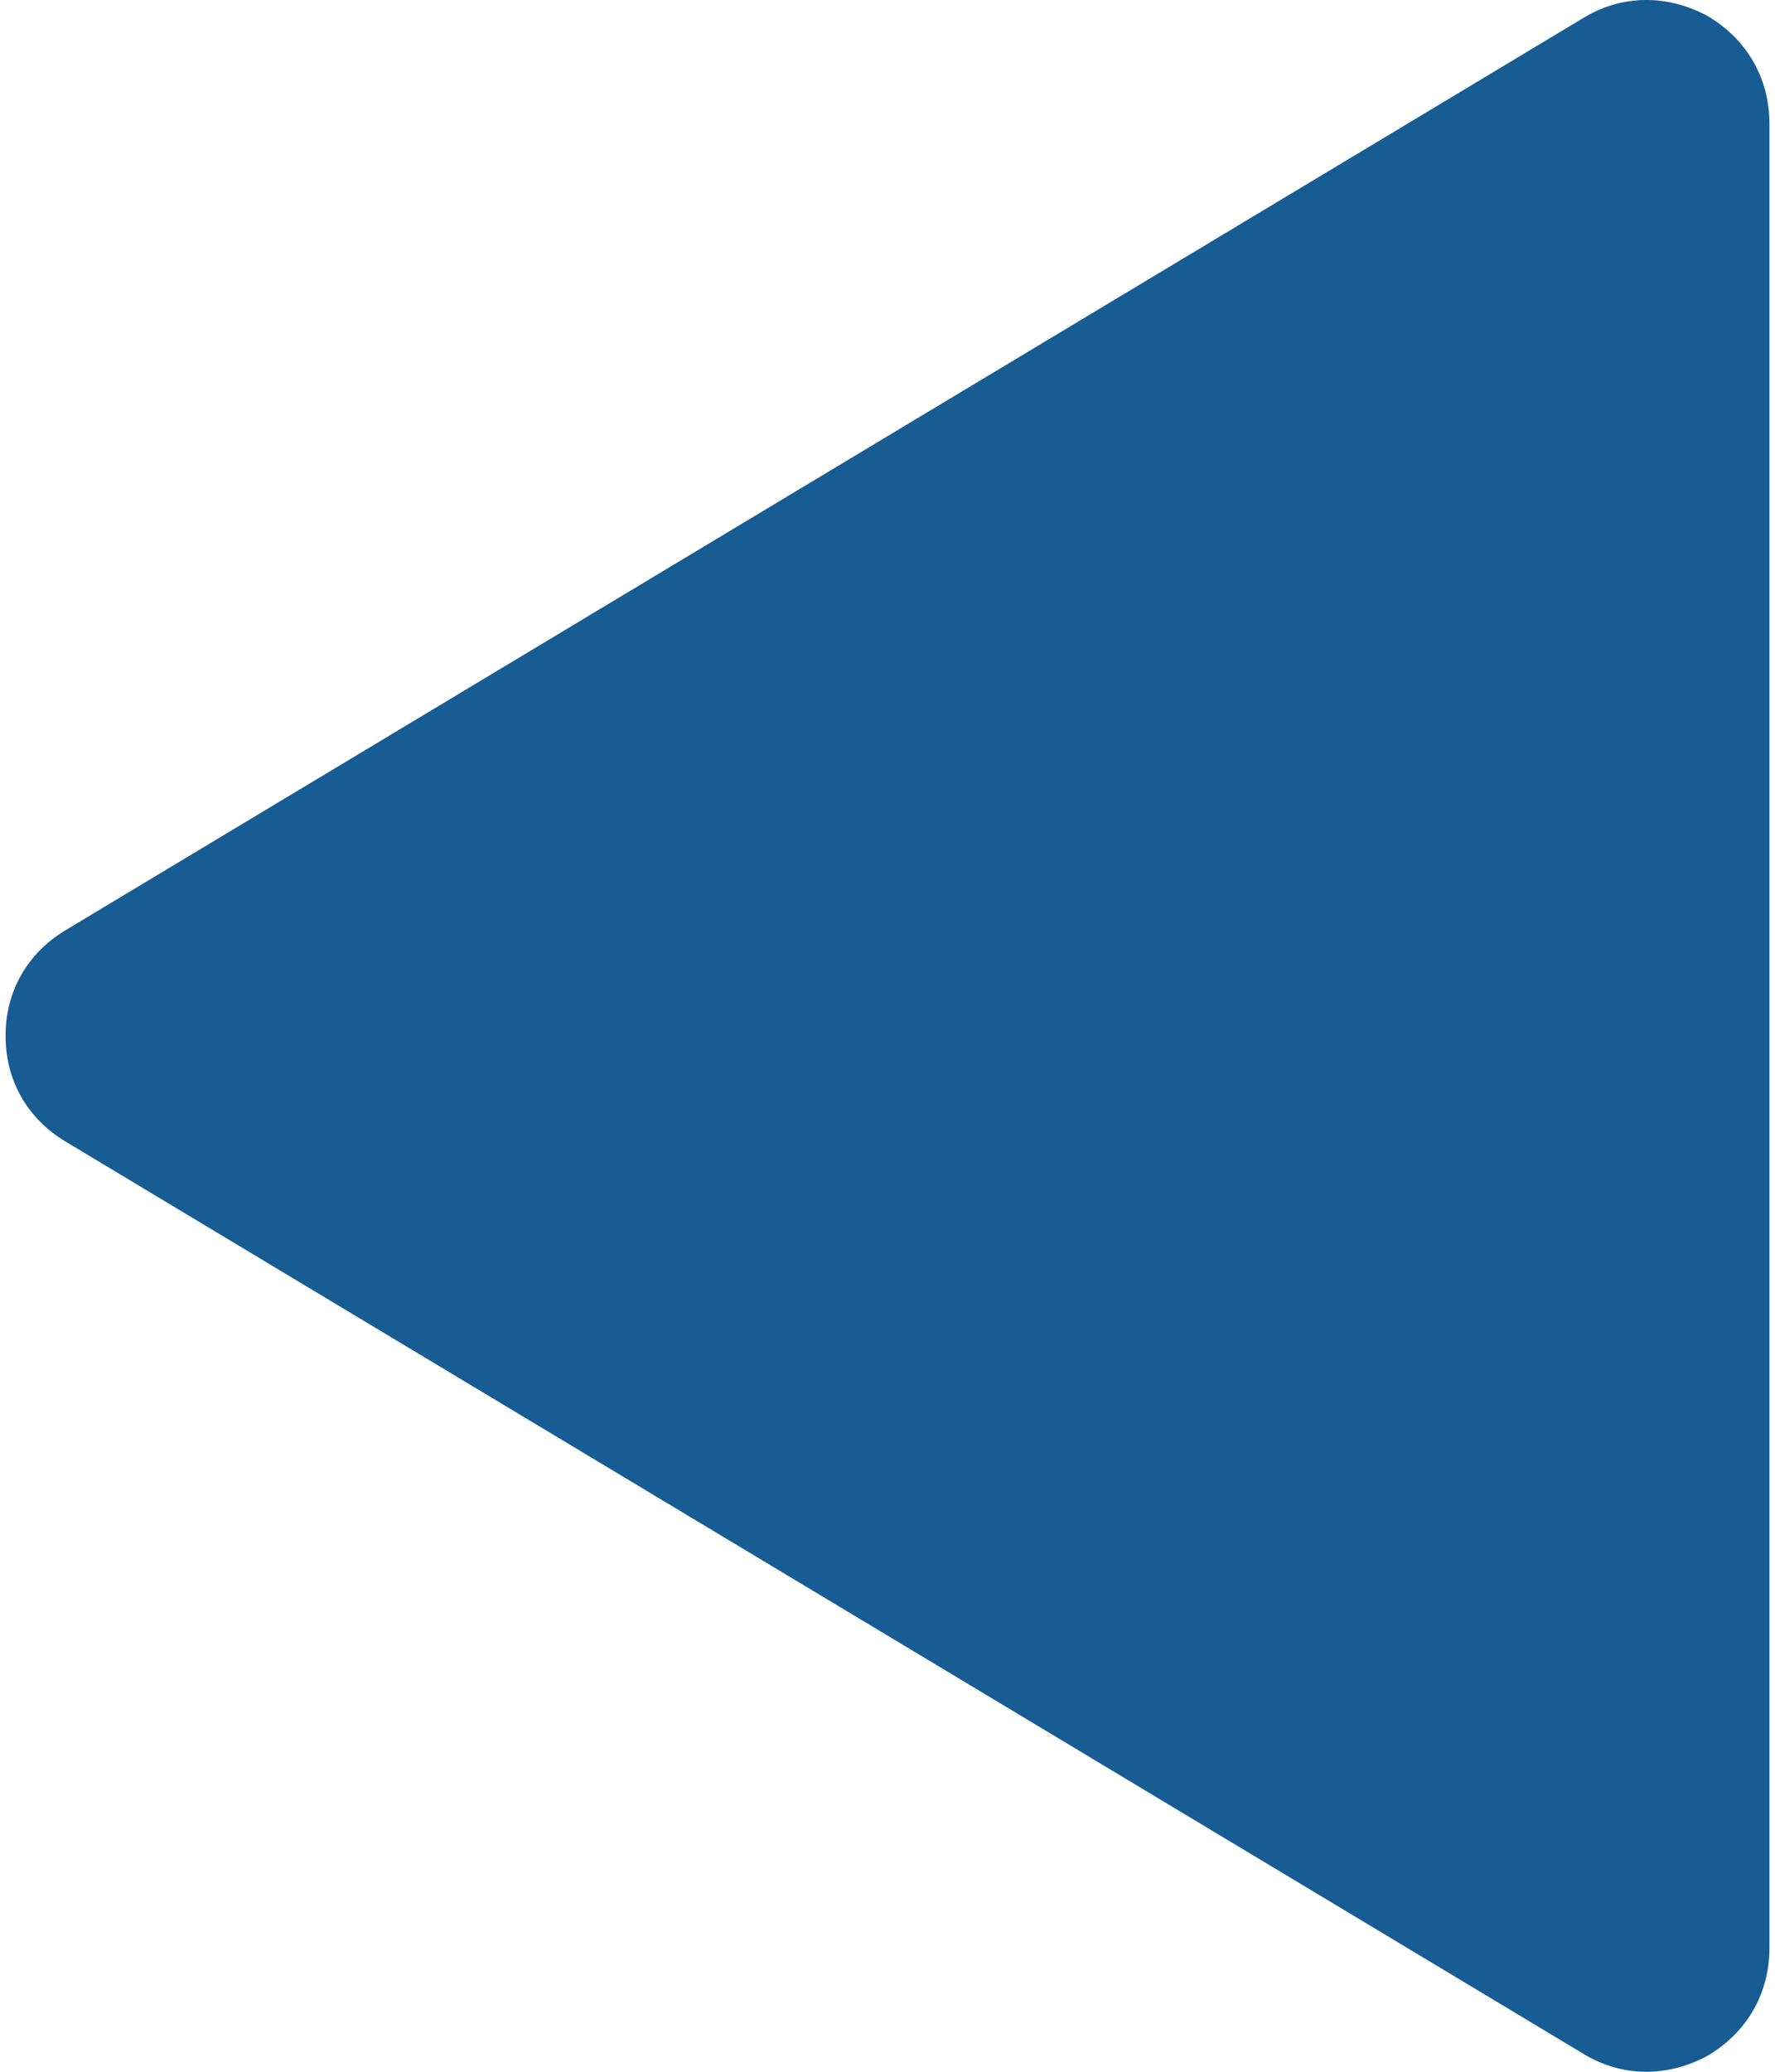 <svg xmlns="http://www.w3.org/2000/svg" xml:space="preserve" width="48px" height="56px" version="1.1" style="shape-rendering:geometricPrecision; text-rendering:geometricPrecision; image-rendering:optimizeQuality; fill-rule:evenodd; clip-rule:evenodd"
viewBox="0 0 1540 1808" xmlns:xlink="http://www.w3.org/1999/xlink">
 <defs>
  <style type="text/css">
   <![CDATA[
    .sys_icon_c1 {fill:#175c93;}
   ]]>
  </style>
 </defs>
  <path class="sys_icon_c1" d="M1540 1700l0 -1592c0,-40 -20,-74 -54,-94 -35,-19 -75,-19 -109,2l-1325 796c-33,20 -52,53 -52,92 0,39 19,72 52,92l1325 796c34,21 74,21 109,2 34,-20 54,-54 54,-94z"/>
</svg>

